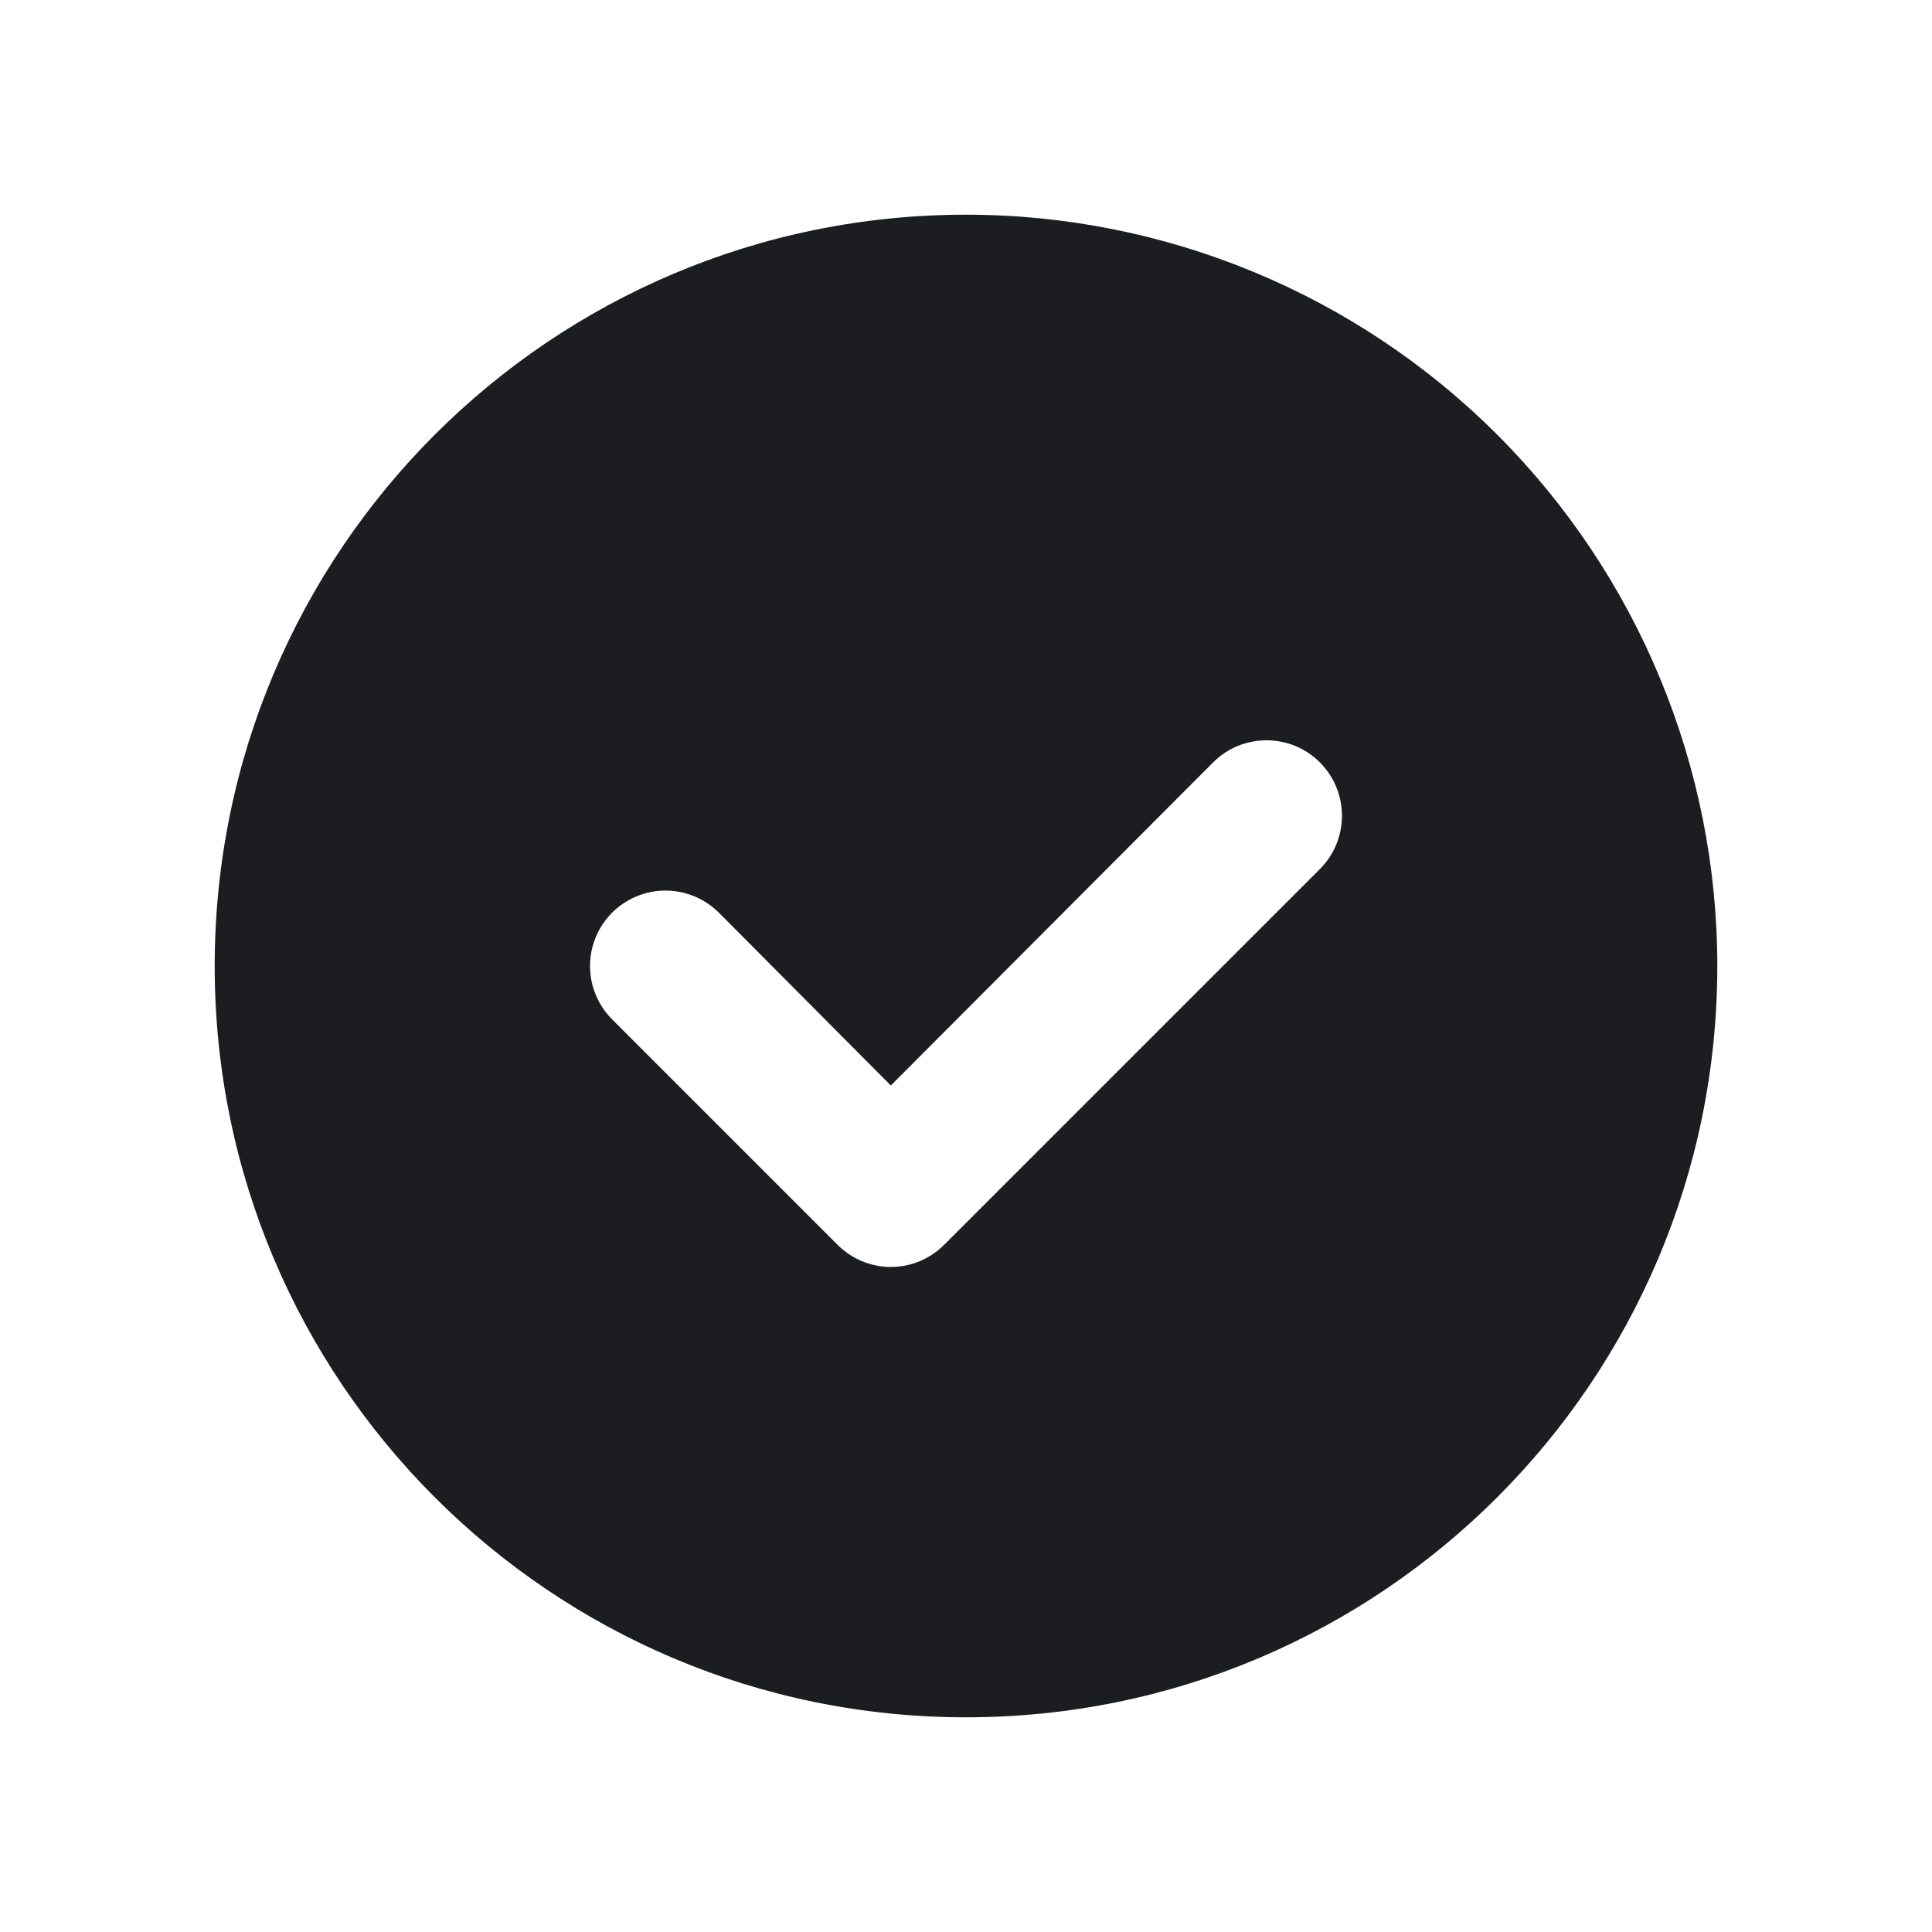<svg xmlns="http://www.w3.org/2000/svg" width="32" height="32" viewBox="0 0 32 32" fill="none"><g id="Ic_chechlist"><path id="Shape" fill-rule="evenodd" clip-rule="evenodd" d="M3.556 16C3.556 9.127 9.127 3.556 16 3.556C19.3 3.556 22.466 4.867 24.799 7.2C27.133 9.534 28.444 12.7 28.444 16C28.444 22.873 22.873 28.444 16 28.444C9.127 28.444 3.556 22.873 3.556 16ZM15.639 20.617L21.861 14.395C22.349 13.907 22.349 13.116 21.861 12.627C21.373 12.14 20.582 12.14 20.094 12.627L14.755 17.979L11.906 15.116C11.59 14.801 11.13 14.678 10.699 14.793C10.268 14.909 9.931 15.245 9.815 15.677C9.7 16.108 9.823 16.568 10.139 16.884L13.872 20.617C14.106 20.852 14.424 20.985 14.755 20.985C15.087 20.985 15.405 20.852 15.639 20.617Z" fill="#1B1D21"></path></g></svg>